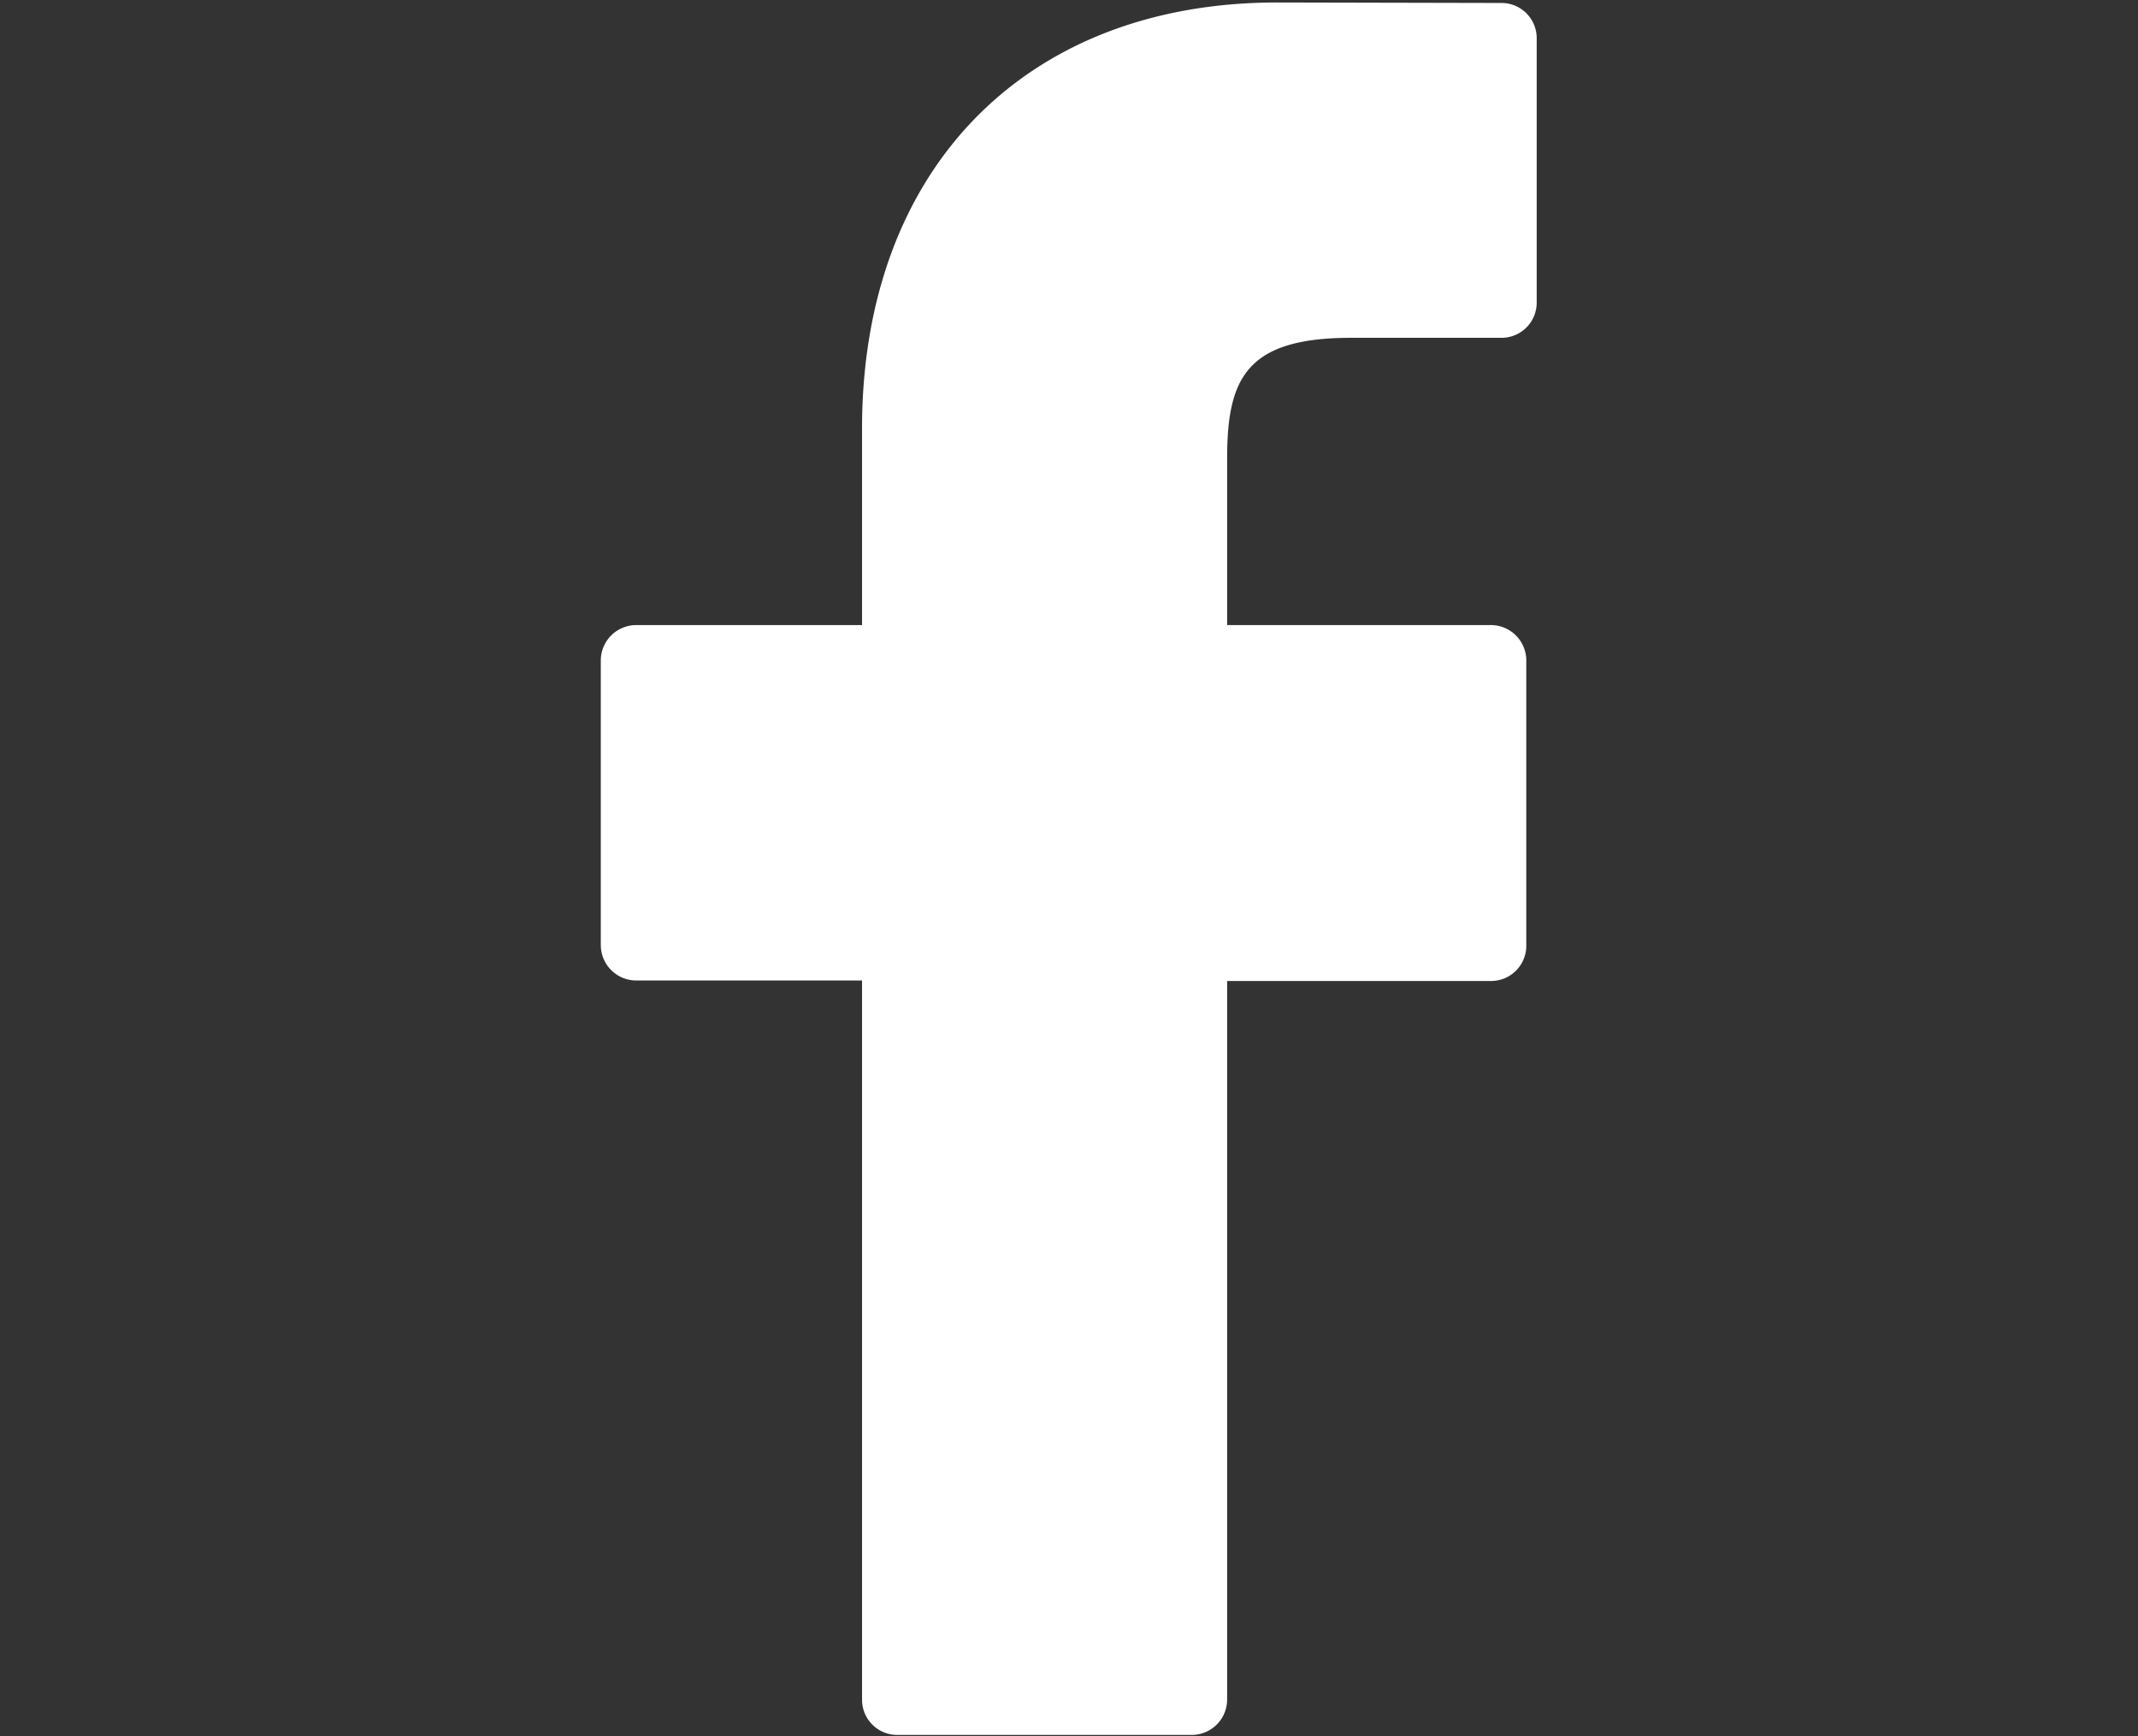 <svg id="Capa_1" data-name="Capa 1" xmlns="http://www.w3.org/2000/svg" viewBox="0 0 86.26 70.06"><rect x="0" y="0" width="86.26" height="70.06" fill="#333333" stroke="none"/><defs><style>.cls-1{fill:#fff;}</style></defs><path class="cls-1" d="M60.59.12,51.53.1C41.35.1,34.78,6.85,34.78,17.29v7.93H25.67a1.43,1.43,0,0,0-1.43,1.43V38.13a1.43,1.43,0,0,0,1.43,1.43h9.11v29A1.42,1.42,0,0,0,36.2,70H48.09a1.43,1.43,0,0,0,1.42-1.42v-29H60.16a1.42,1.42,0,0,0,1.42-1.43V26.65a1.43,1.43,0,0,0-1.43-1.43H49.51V18.5c0-3.23.77-4.87,5-4.87h6.1A1.42,1.42,0,0,0,62,12.21V1.54A1.42,1.42,0,0,0,60.59.12Z"/></svg>